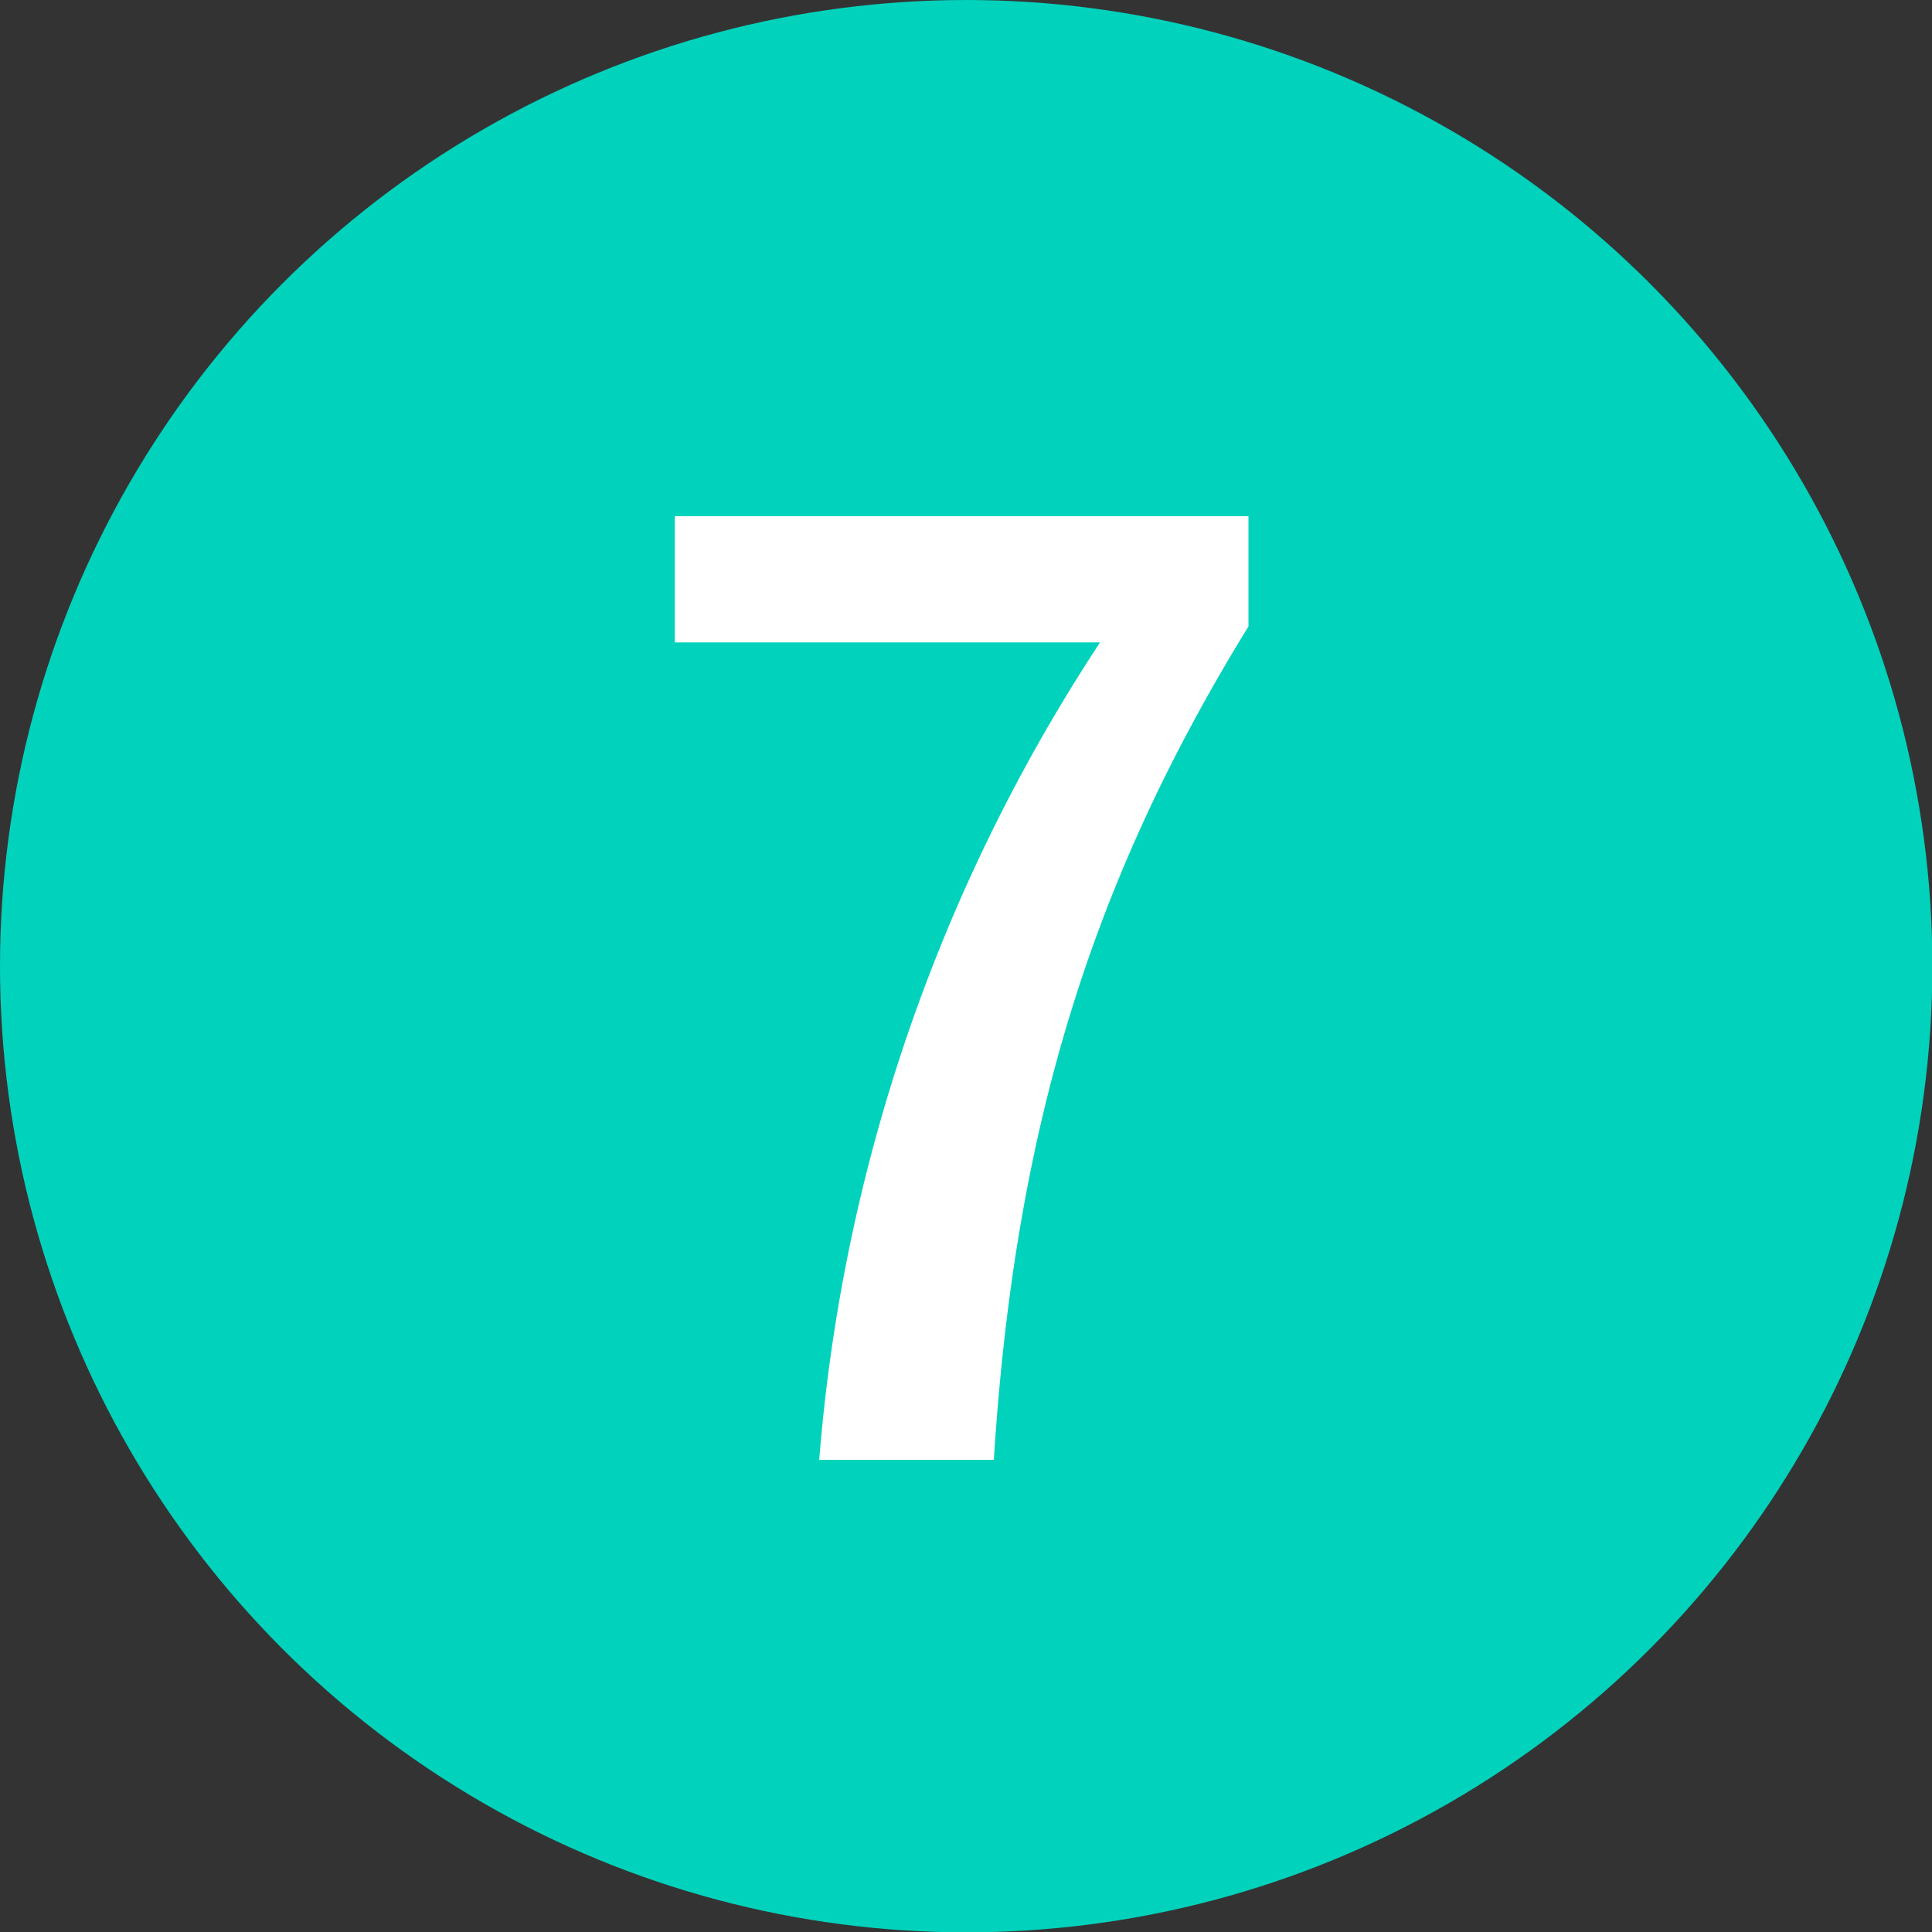 <svg viewBox="0 0 53.11 53.11" xmlns="http://www.w3.org/2000/svg"><rect x="0" y="0" width="53.11" height="53.11" fill="#333333" stroke="none"/><circle cx="26.56" cy="26.56" fill="#00d2bc" r="26.56"/><path d="m34.32 17.22c-4.31 7-6.42 13.77-7 22.91h-4.8a47.71 47.71 0 0 1 7.72-22.47h-11.69v-3.47h15.77z" fill="#fff"/></svg>